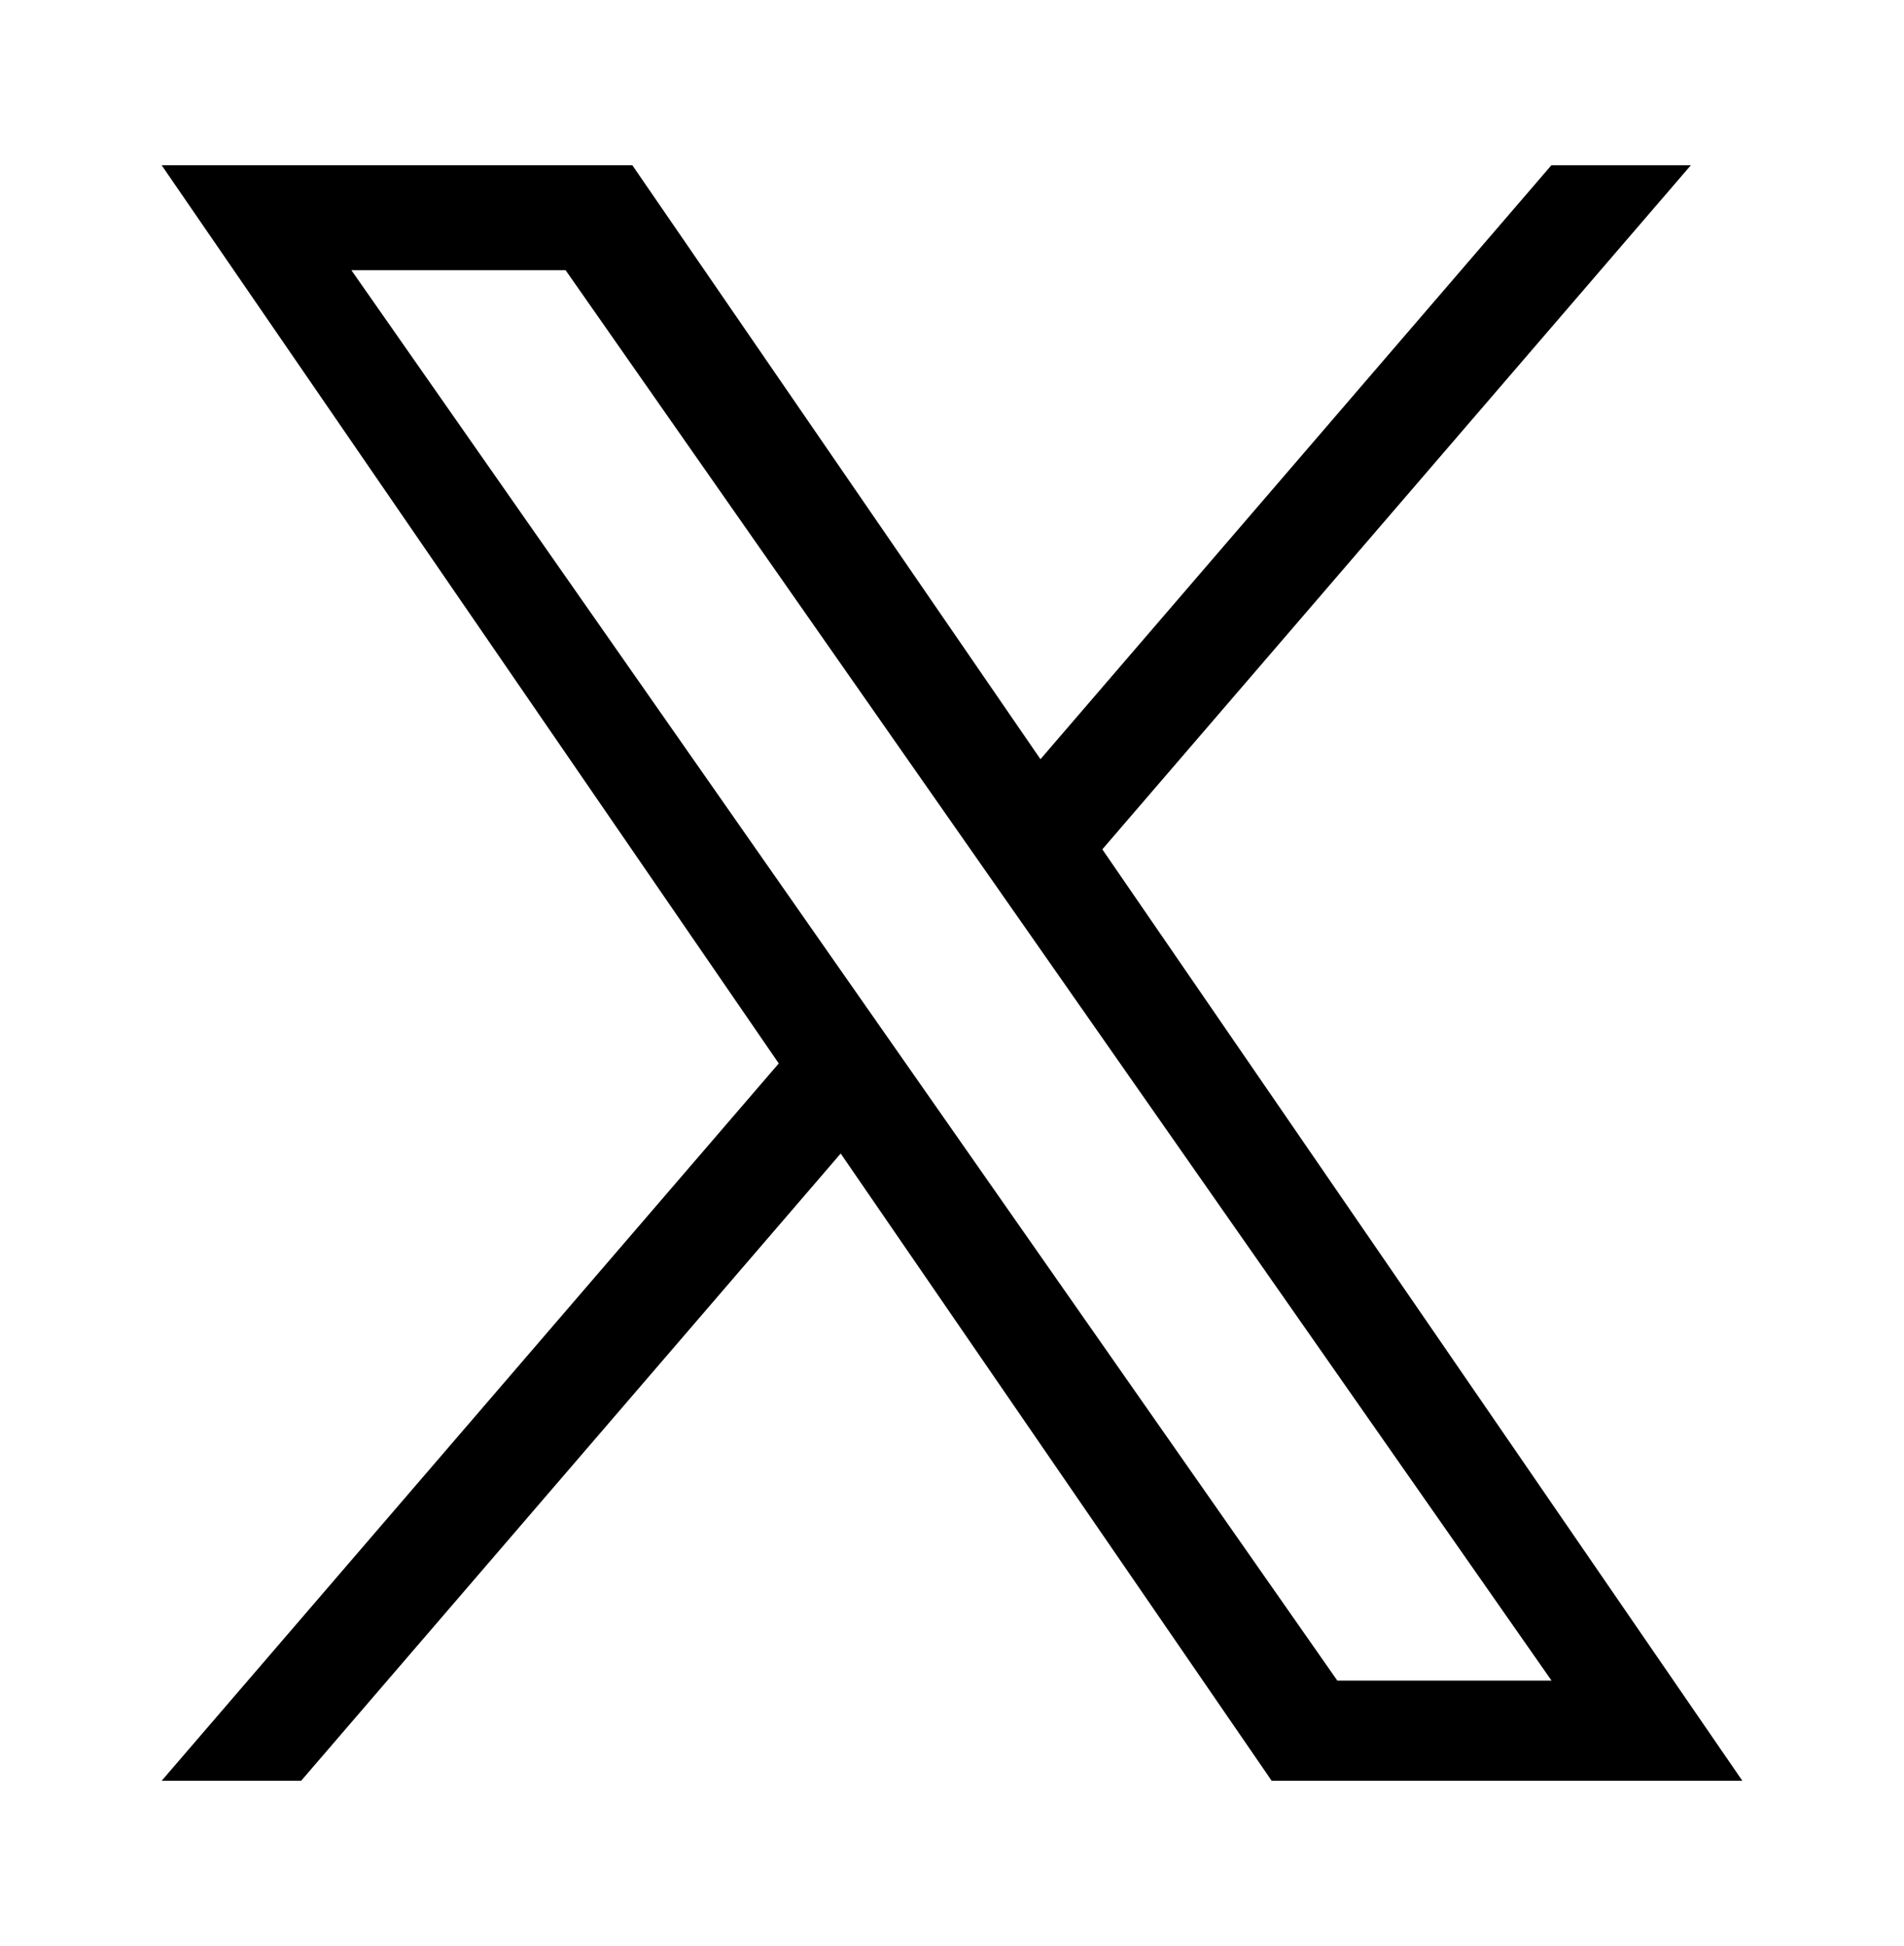 <?xml version="1.0" encoding="utf-8"?>
<svg version="1.1" xmlns="http://www.w3.org/2000/svg" xmlns:xlink="http://www.w3.org/1999/xlink" x="0px" y="0px" width="27.669px" height="28.277px" preserveAspectRatio="xMinYMid" viewBox="0 0 27.669 28.277" style="enable-background:new 0 0 27.669 28.277;" xml:space="preserve">
<g id="_制作">
	<path d="M13.244,15.568L13.244,15.568l-0.909-1.3L5.106,3.926h3.113l5.835,8.346l0.909,1.3l7.584,10.849h-3.113
		C19.433,24.42,13.244,15.568,13.244,15.568z M22.545,2.401l-7.425,8.631L9.189,2.401h-6.84l8.968,13.052L2.349,25.877h2.027
		l7.841-9.115l6.263,9.115h6.84l-9.301-13.535h0l8.552-9.94H22.545z"/>
</g>
</svg>
